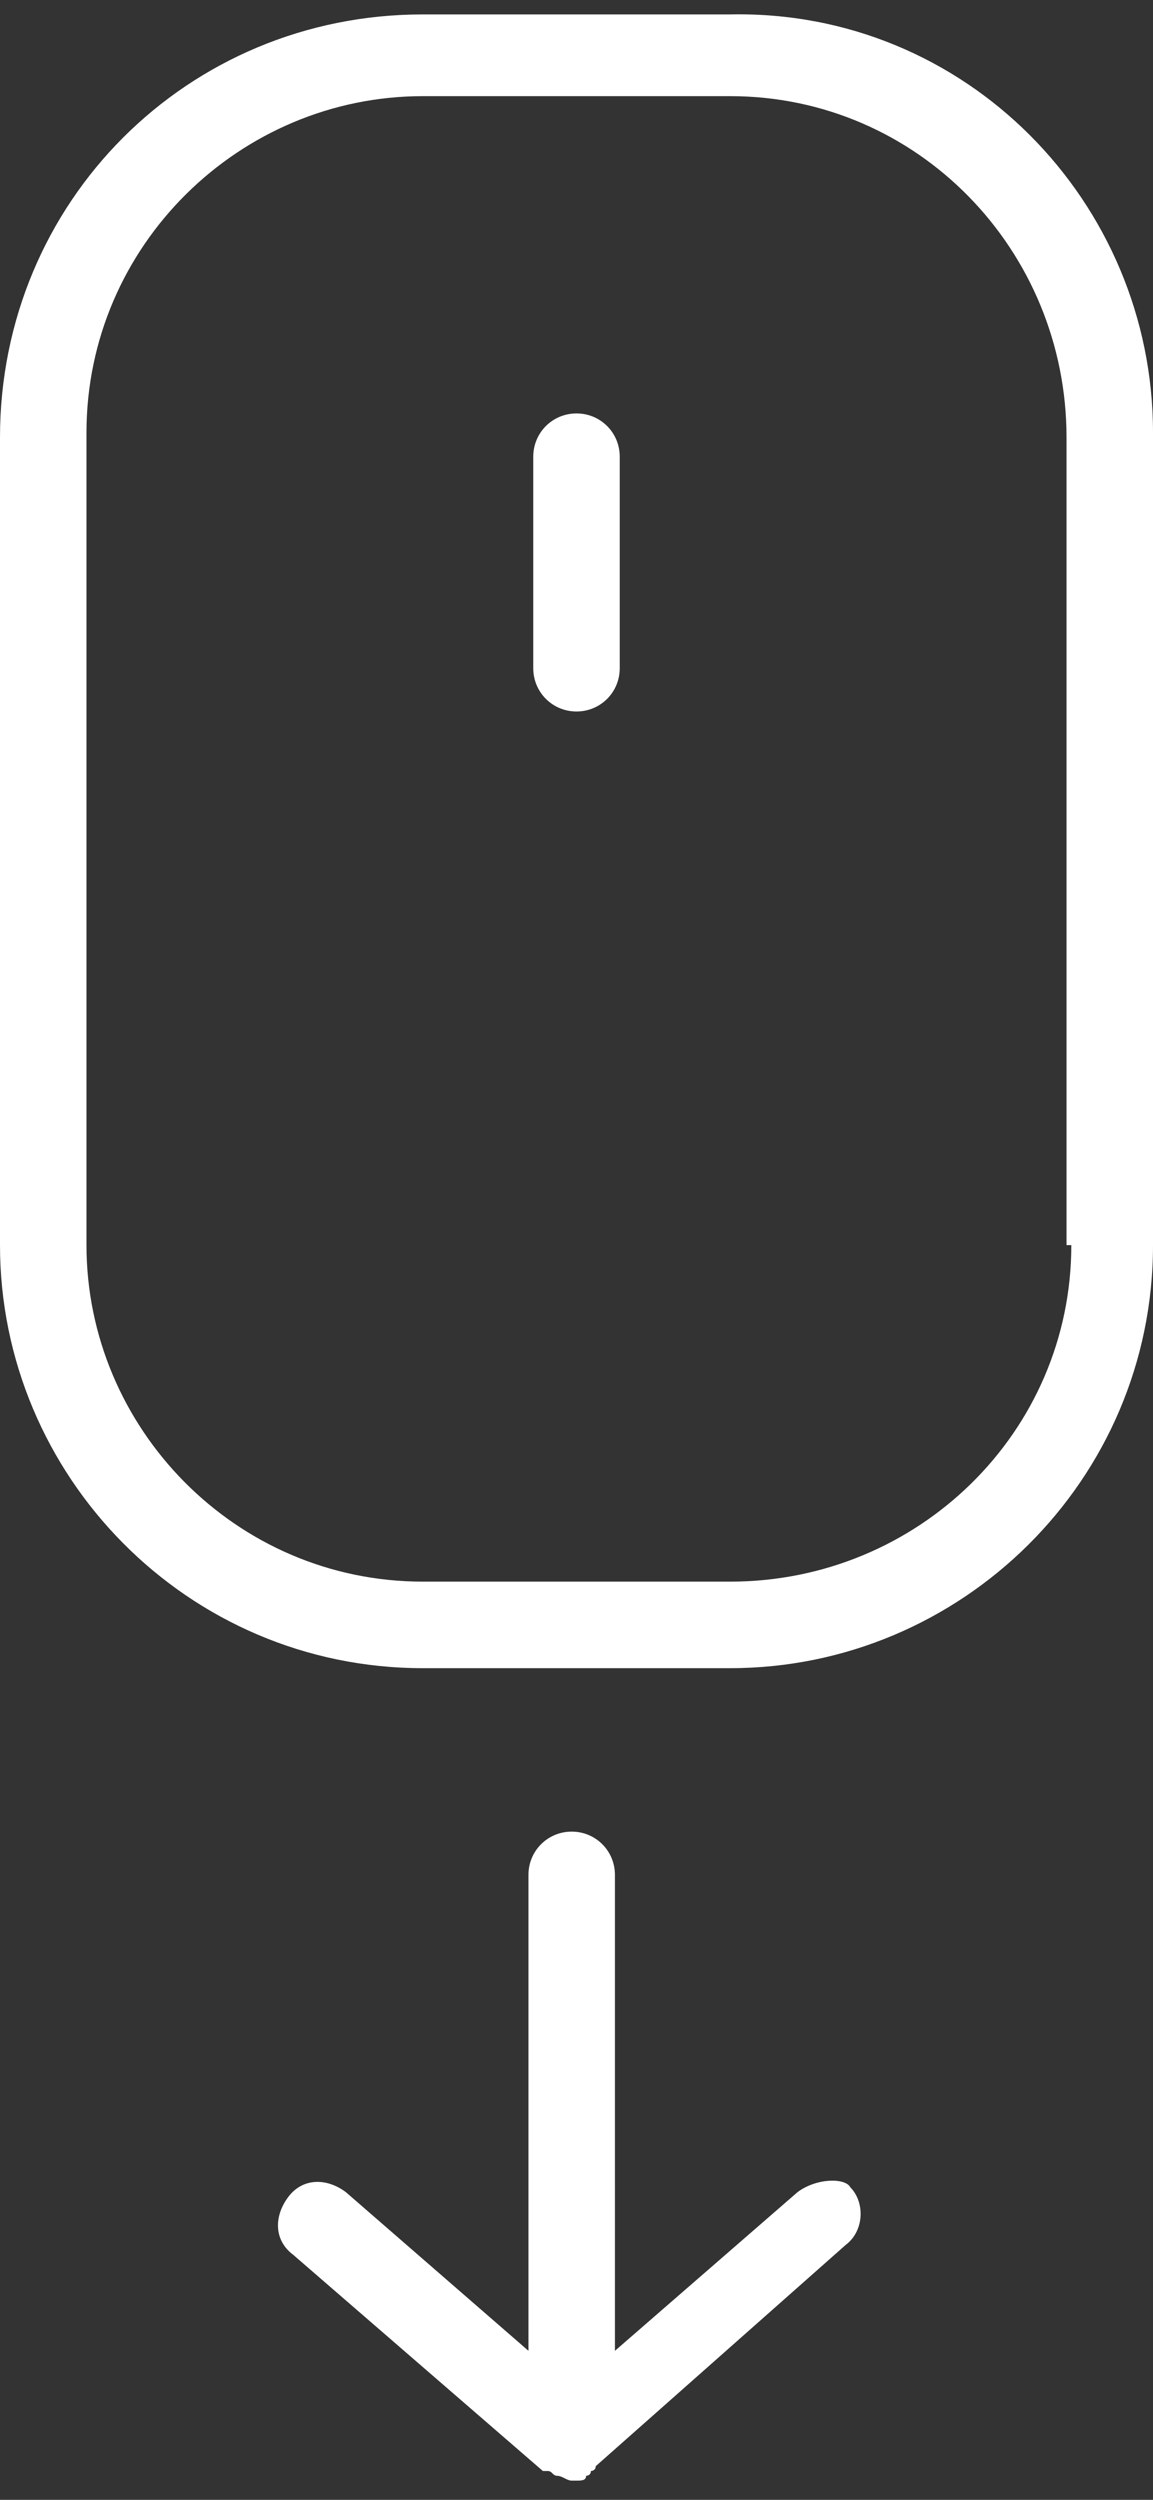 <?xml version="1.0" encoding="UTF-8"?> <svg xmlns="http://www.w3.org/2000/svg" xmlns:xlink="http://www.w3.org/1999/xlink" version="1.1" id="Ebene_1" x="0px" y="0px" width="24px" height="52px" viewBox="0 0 24 52" style="enable-background:new 0 0 24 52;" xml:space="preserve"><rect x="0" y="0" width="24" height="52" fill="#333333" stroke="none"/> <style type="text/css"> .st0{fill:#FFFFFF;} </style> <g> <path class="st0" d="M16.6,45.6l-3.8,3.3V39c0-0.5-0.4-0.9-0.9-0.9s-0.9,0.4-0.9,0.9v9.9l-3.8-3.3c-0.4-0.3-0.9-0.3-1.2,0.1 c-0.3,0.4-0.3,0.9,0.1,1.2l5.2,4.5c0,0,0,0,0,0l0,0c0,0,0,0,0.1,0c0.1,0,0.1,0.1,0.2,0.1c0.1,0,0.2,0.1,0.3,0.1c0,0,0,0,0,0 c0,0,0.1,0,0.1,0c0.1,0,0.2,0,0.2-0.1c0,0,0.1,0,0.1-0.1c0,0,0.1,0,0.1-0.1l5.2-4.6c0.4-0.3,0.4-0.9,0.1-1.2 C17.6,45.3,17,45.3,16.6,45.6z"></path> <path class="st0" d="M15.2,0.3H8.8c0,0,0,0,0,0C3.9,0.3,0,4.2,0,9.1v16.8c0,4.8,3.9,8.8,8.8,8.8h6.4h0c4.8,0,8.8-3.9,8.8-8.8V9 c0,0,0,0,0,0C24,4.2,20.1,0.2,15.2,0.3z M22.3,25.9L22.3,25.9c0,3.9-3.2,7-7.1,7H8.8c-3.9,0-7-3.2-7-7V9c0-3.9,3.2-7,7-7h6.4 c0,0,0,0,0,0c3.9,0,7,3.2,7,7.1V25.9z"></path> <path class="st0" d="M12,8.6c-0.5,0-0.9,0.4-0.9,0.9v4.4c0,0.5,0.4,0.9,0.9,0.9s0.9-0.4,0.9-0.9V9.5C12.9,9,12.5,8.6,12,8.6z"></path> </g> </svg> 